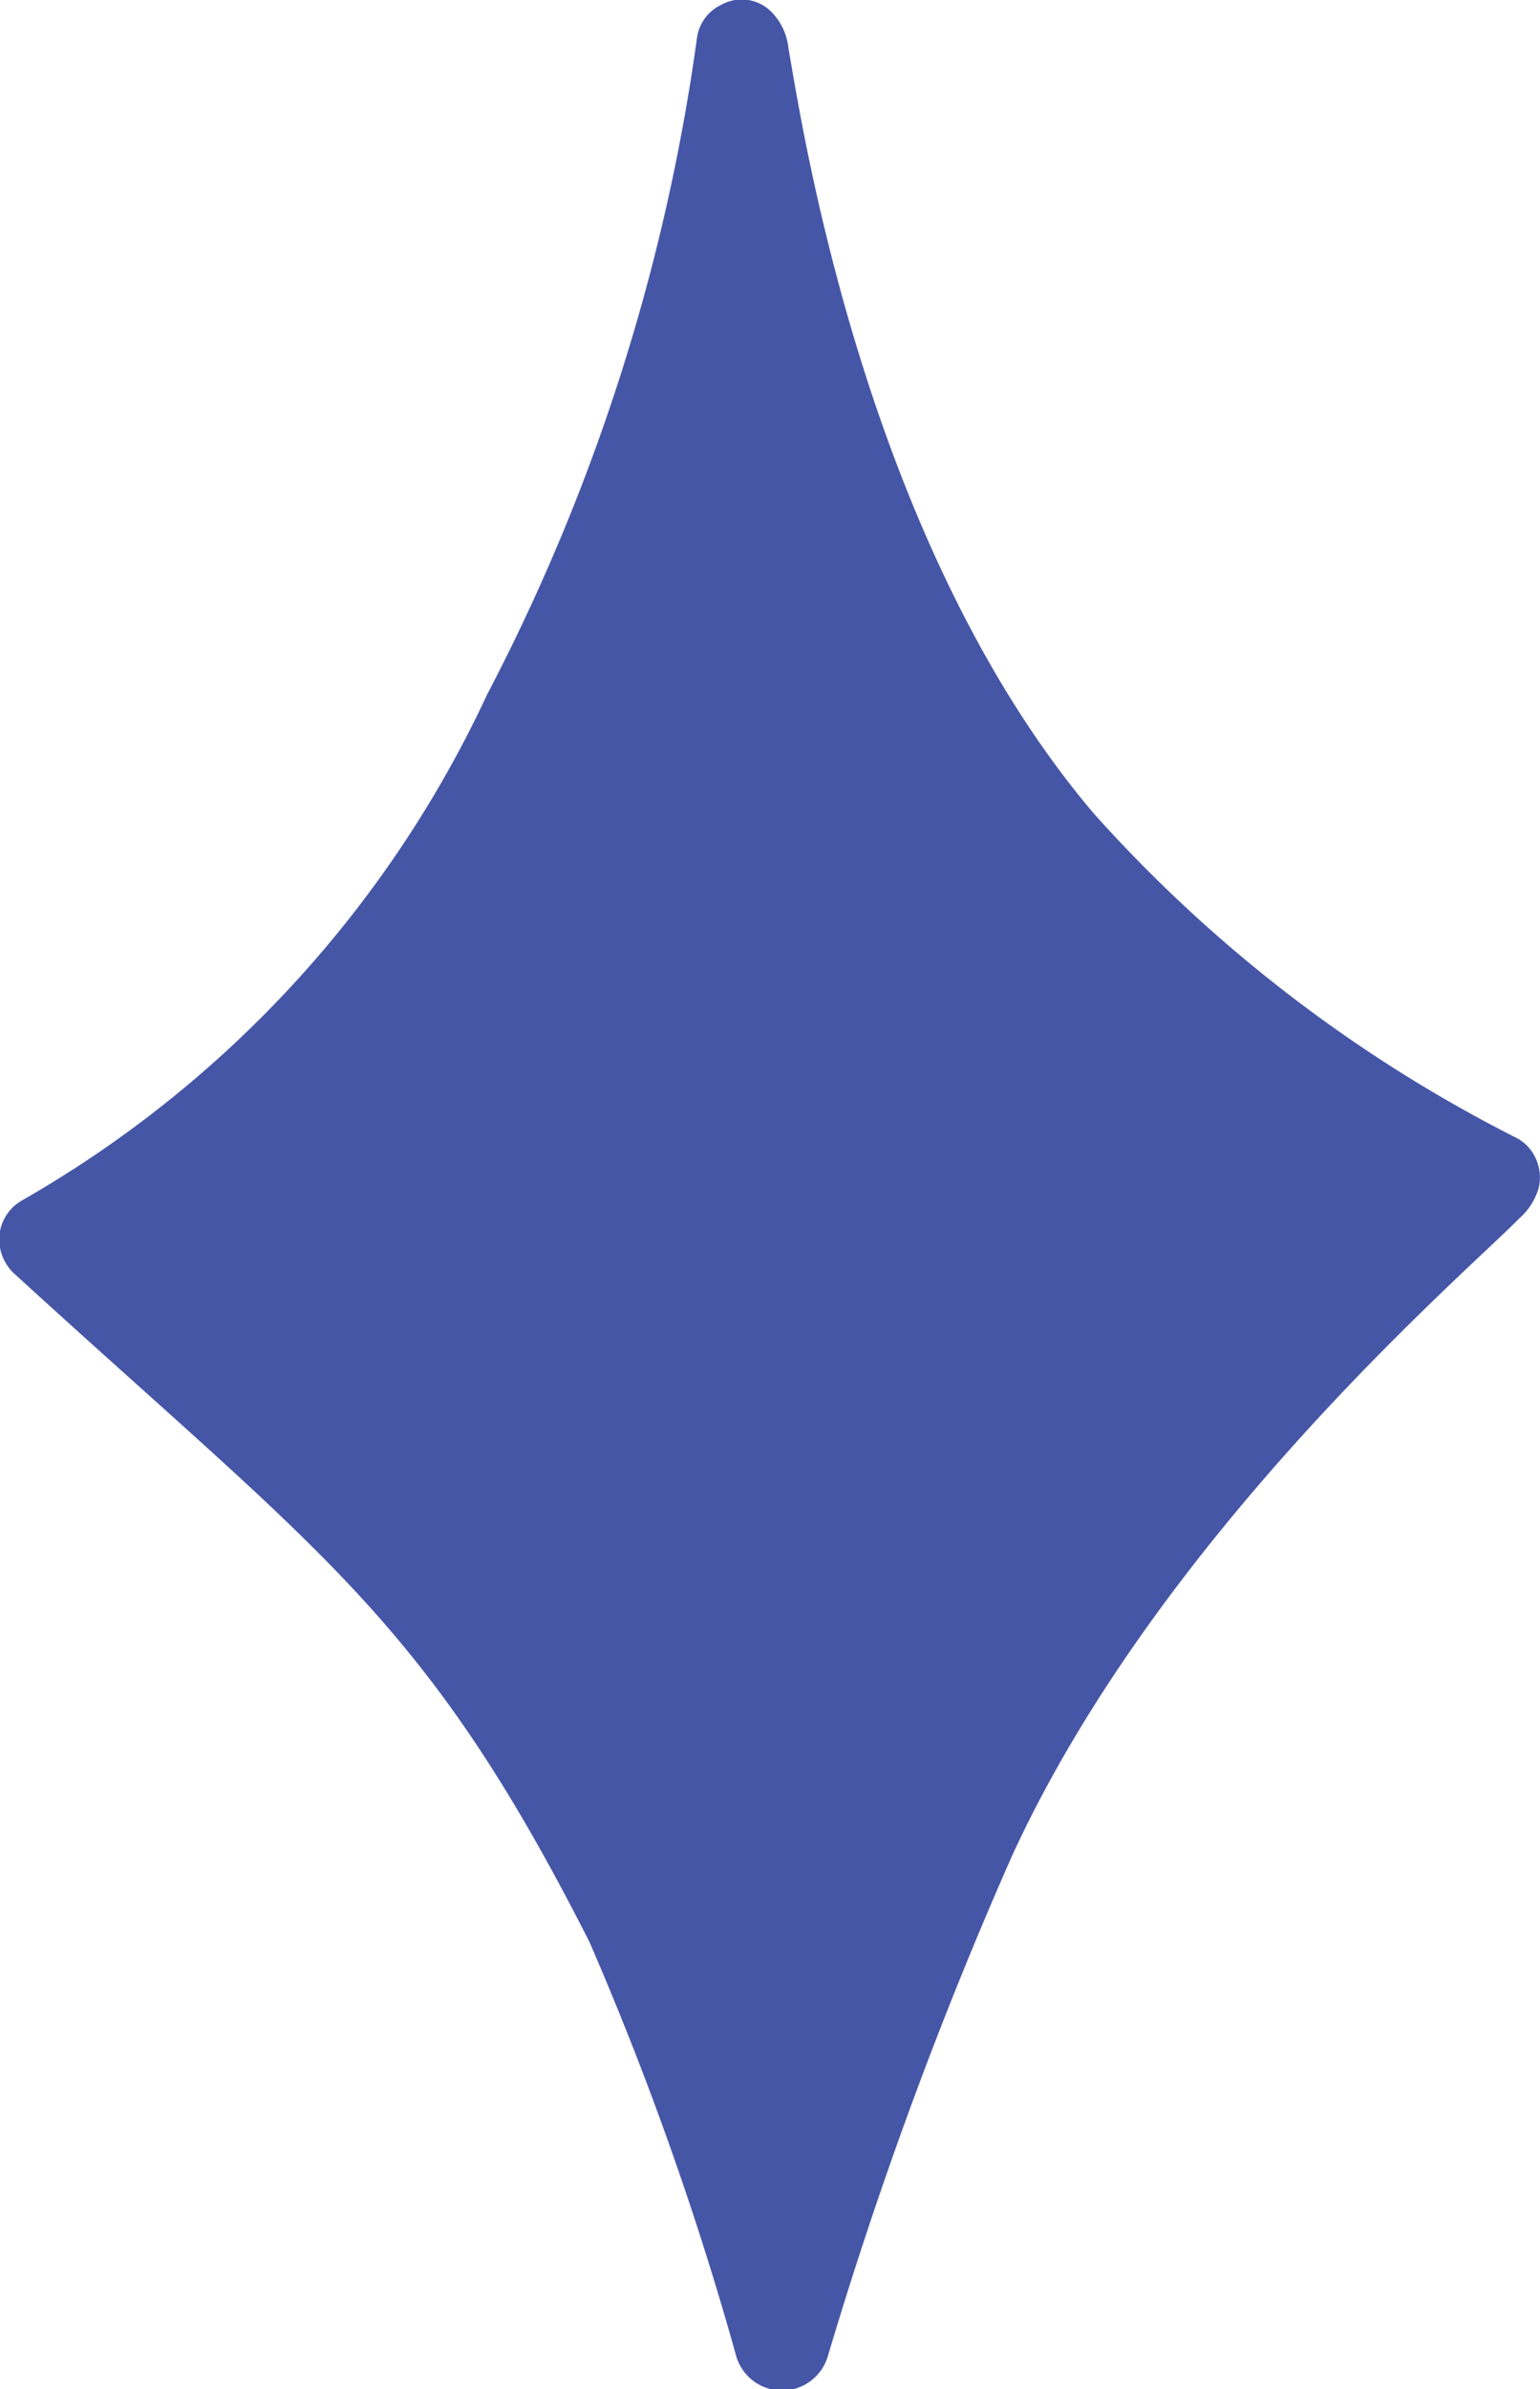 <?xml version="1.0" encoding="UTF-8"?> <svg xmlns="http://www.w3.org/2000/svg" width="18" height="27.9" viewBox="0 0 18 27.9"> <defs> <style> .cls-1 { fill: #4656a7; fill-rule: evenodd; } </style> </defs> <path id="_Compound_Path_" data-name="&lt;Compound Path&gt;" class="cls-1" d="M482.1,3712.93a0.524,0.524,0,0,0-.262.4,0.545,0.545,0,0,0,.168.45c3.61,3.3,4.8,4.01,6.728,7.81a37.376,37.376,0,0,1,1.708,4.81,0.558,0.558,0,0,0,1.077.03,49.074,49.074,0,0,1,2.16-5.86c1.735-3.76,5.316-6.81,5.922-7.43a0.763,0.763,0,0,0,.226-0.35,0.531,0.531,0,0,0-.037-0.36,0.5,0.5,0,0,0-.239-0.24,16.792,16.792,0,0,1-4.923-3.78c-2.7-3.18-3.423-8.13-3.569-8.94a0.7,0.7,0,0,0-.229-0.45,0.492,0.492,0,0,0-.563-0.05,0.5,0.5,0,0,0-.276.38,23.434,23.434,0,0,1-2.453,7.67,13.243,13.243,0,0,1-5.438,5.91h0Z" transform="translate(-481.844 -3698.91)"></path> </svg> 